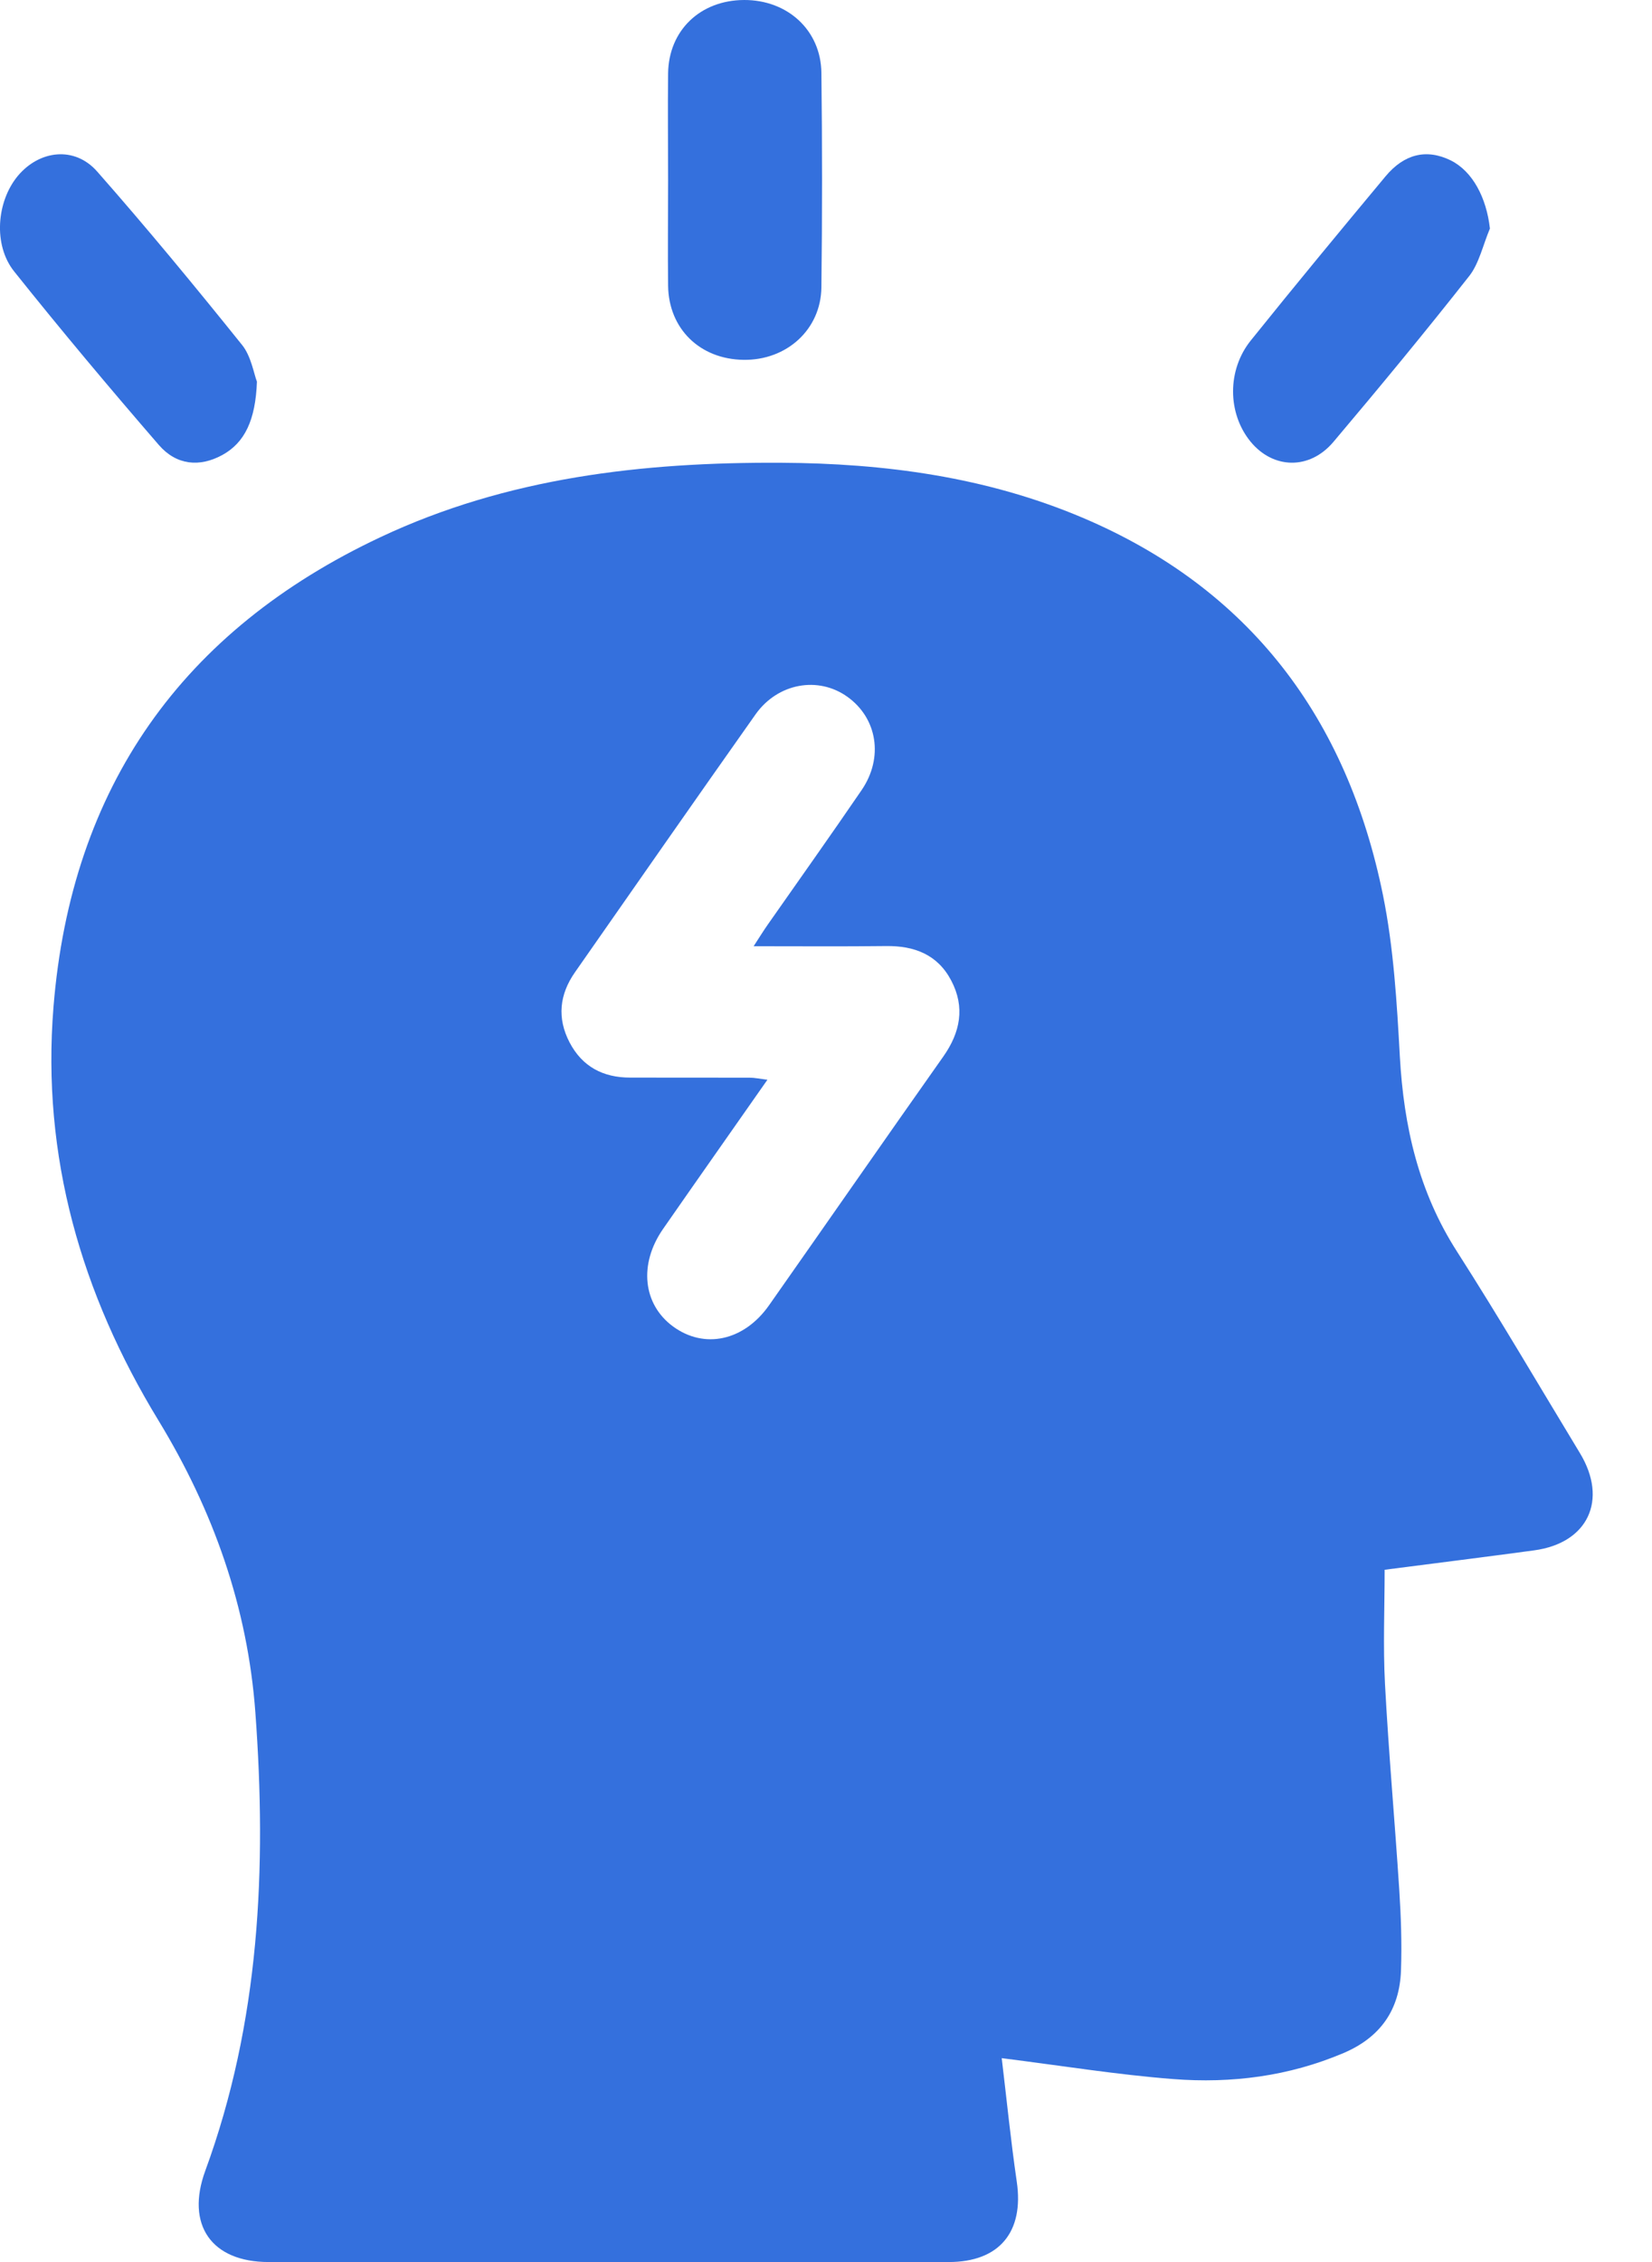 <?xml version="1.0" encoding="UTF-8"?> <svg xmlns="http://www.w3.org/2000/svg" width="19" height="26" viewBox="0 0 19 26" fill="none"><path d="M11.521 23.657C11.578 24.13 11.625 24.604 11.694 25.076C11.779 25.653 11.495 26 10.912 26C8.305 26 5.697 26 3.089 26C2.432 26 2.133 25.572 2.361 24.951C2.987 23.244 3.069 21.474 2.937 19.684C2.848 18.471 2.452 17.36 1.822 16.326C0.934 14.87 0.477 13.291 0.615 11.576C0.819 9.043 2.1 7.244 4.376 6.174C5.834 5.488 7.392 5.311 8.98 5.319C10.172 5.325 11.34 5.481 12.447 5.949C14.375 6.765 15.494 8.256 15.907 10.294C16.029 10.899 16.066 11.526 16.1 12.145C16.145 12.948 16.316 13.698 16.757 14.385C17.245 15.147 17.702 15.929 18.171 16.702C18.497 17.24 18.264 17.737 17.644 17.82C17.083 17.896 16.522 17.966 15.925 18.043C15.925 18.486 15.906 18.921 15.929 19.355C15.971 20.144 16.042 20.931 16.093 21.718C16.113 22.028 16.124 22.34 16.113 22.649C16.097 23.103 15.875 23.418 15.452 23.598C14.823 23.865 14.164 23.949 13.494 23.897C12.849 23.847 12.208 23.743 11.524 23.657H11.521ZM8.669 10.874C8.742 10.761 8.785 10.692 8.832 10.625C9.192 10.111 9.556 9.599 9.91 9.081C10.165 8.707 10.089 8.254 9.746 8.009C9.411 7.769 8.945 7.85 8.689 8.212C7.993 9.197 7.304 10.186 6.613 11.175C6.434 11.431 6.405 11.702 6.551 11.982C6.697 12.261 6.937 12.386 7.247 12.386C7.705 12.386 8.163 12.386 8.621 12.387C8.68 12.387 8.739 12.4 8.826 12.411C8.412 13.003 8.017 13.563 7.625 14.127C7.345 14.531 7.394 14.991 7.74 15.246C8.1 15.51 8.556 15.414 8.845 15.003C9.514 14.051 10.178 13.094 10.849 12.144C11.045 11.866 11.101 11.577 10.941 11.272C10.784 10.971 10.515 10.87 10.191 10.874C9.699 10.88 9.209 10.876 8.669 10.876V10.874Z" fill="#3470DD"></path><path d="M7.684 2.076C7.684 1.665 7.679 1.253 7.684 0.842C7.691 0.349 8.054 0.002 8.558 9.41899e-06C9.058 -0.002 9.441 0.348 9.447 0.836C9.457 1.659 9.457 2.482 9.447 3.304C9.441 3.788 9.047 4.143 8.552 4.136C8.05 4.129 7.691 3.78 7.684 3.285C7.679 2.882 7.684 2.48 7.684 2.077V2.076Z" fill="#3470DD"></path><path d="M2.955 4.387C2.939 4.829 2.815 5.089 2.555 5.231C2.297 5.371 2.031 5.349 1.828 5.116C1.263 4.463 0.705 3.799 0.162 3.119C-0.08 2.815 -0.039 2.317 0.204 2.023C0.453 1.725 0.858 1.676 1.118 1.972C1.688 2.619 2.24 3.288 2.785 3.966C2.888 4.093 2.921 4.3 2.955 4.387Z" fill="#3470DD"></path><path d="M17.135 2.629C17.058 2.811 17.011 3.028 16.9 3.17C16.39 3.818 15.866 4.452 15.337 5.078C15.061 5.406 14.64 5.392 14.381 5.074C14.117 4.749 14.112 4.253 14.386 3.913C14.897 3.277 15.416 2.65 15.936 2.026C16.149 1.771 16.405 1.706 16.686 1.844C16.936 1.969 17.096 2.27 17.136 2.628L17.135 2.629Z" fill="#3470DD"></path></svg> 
